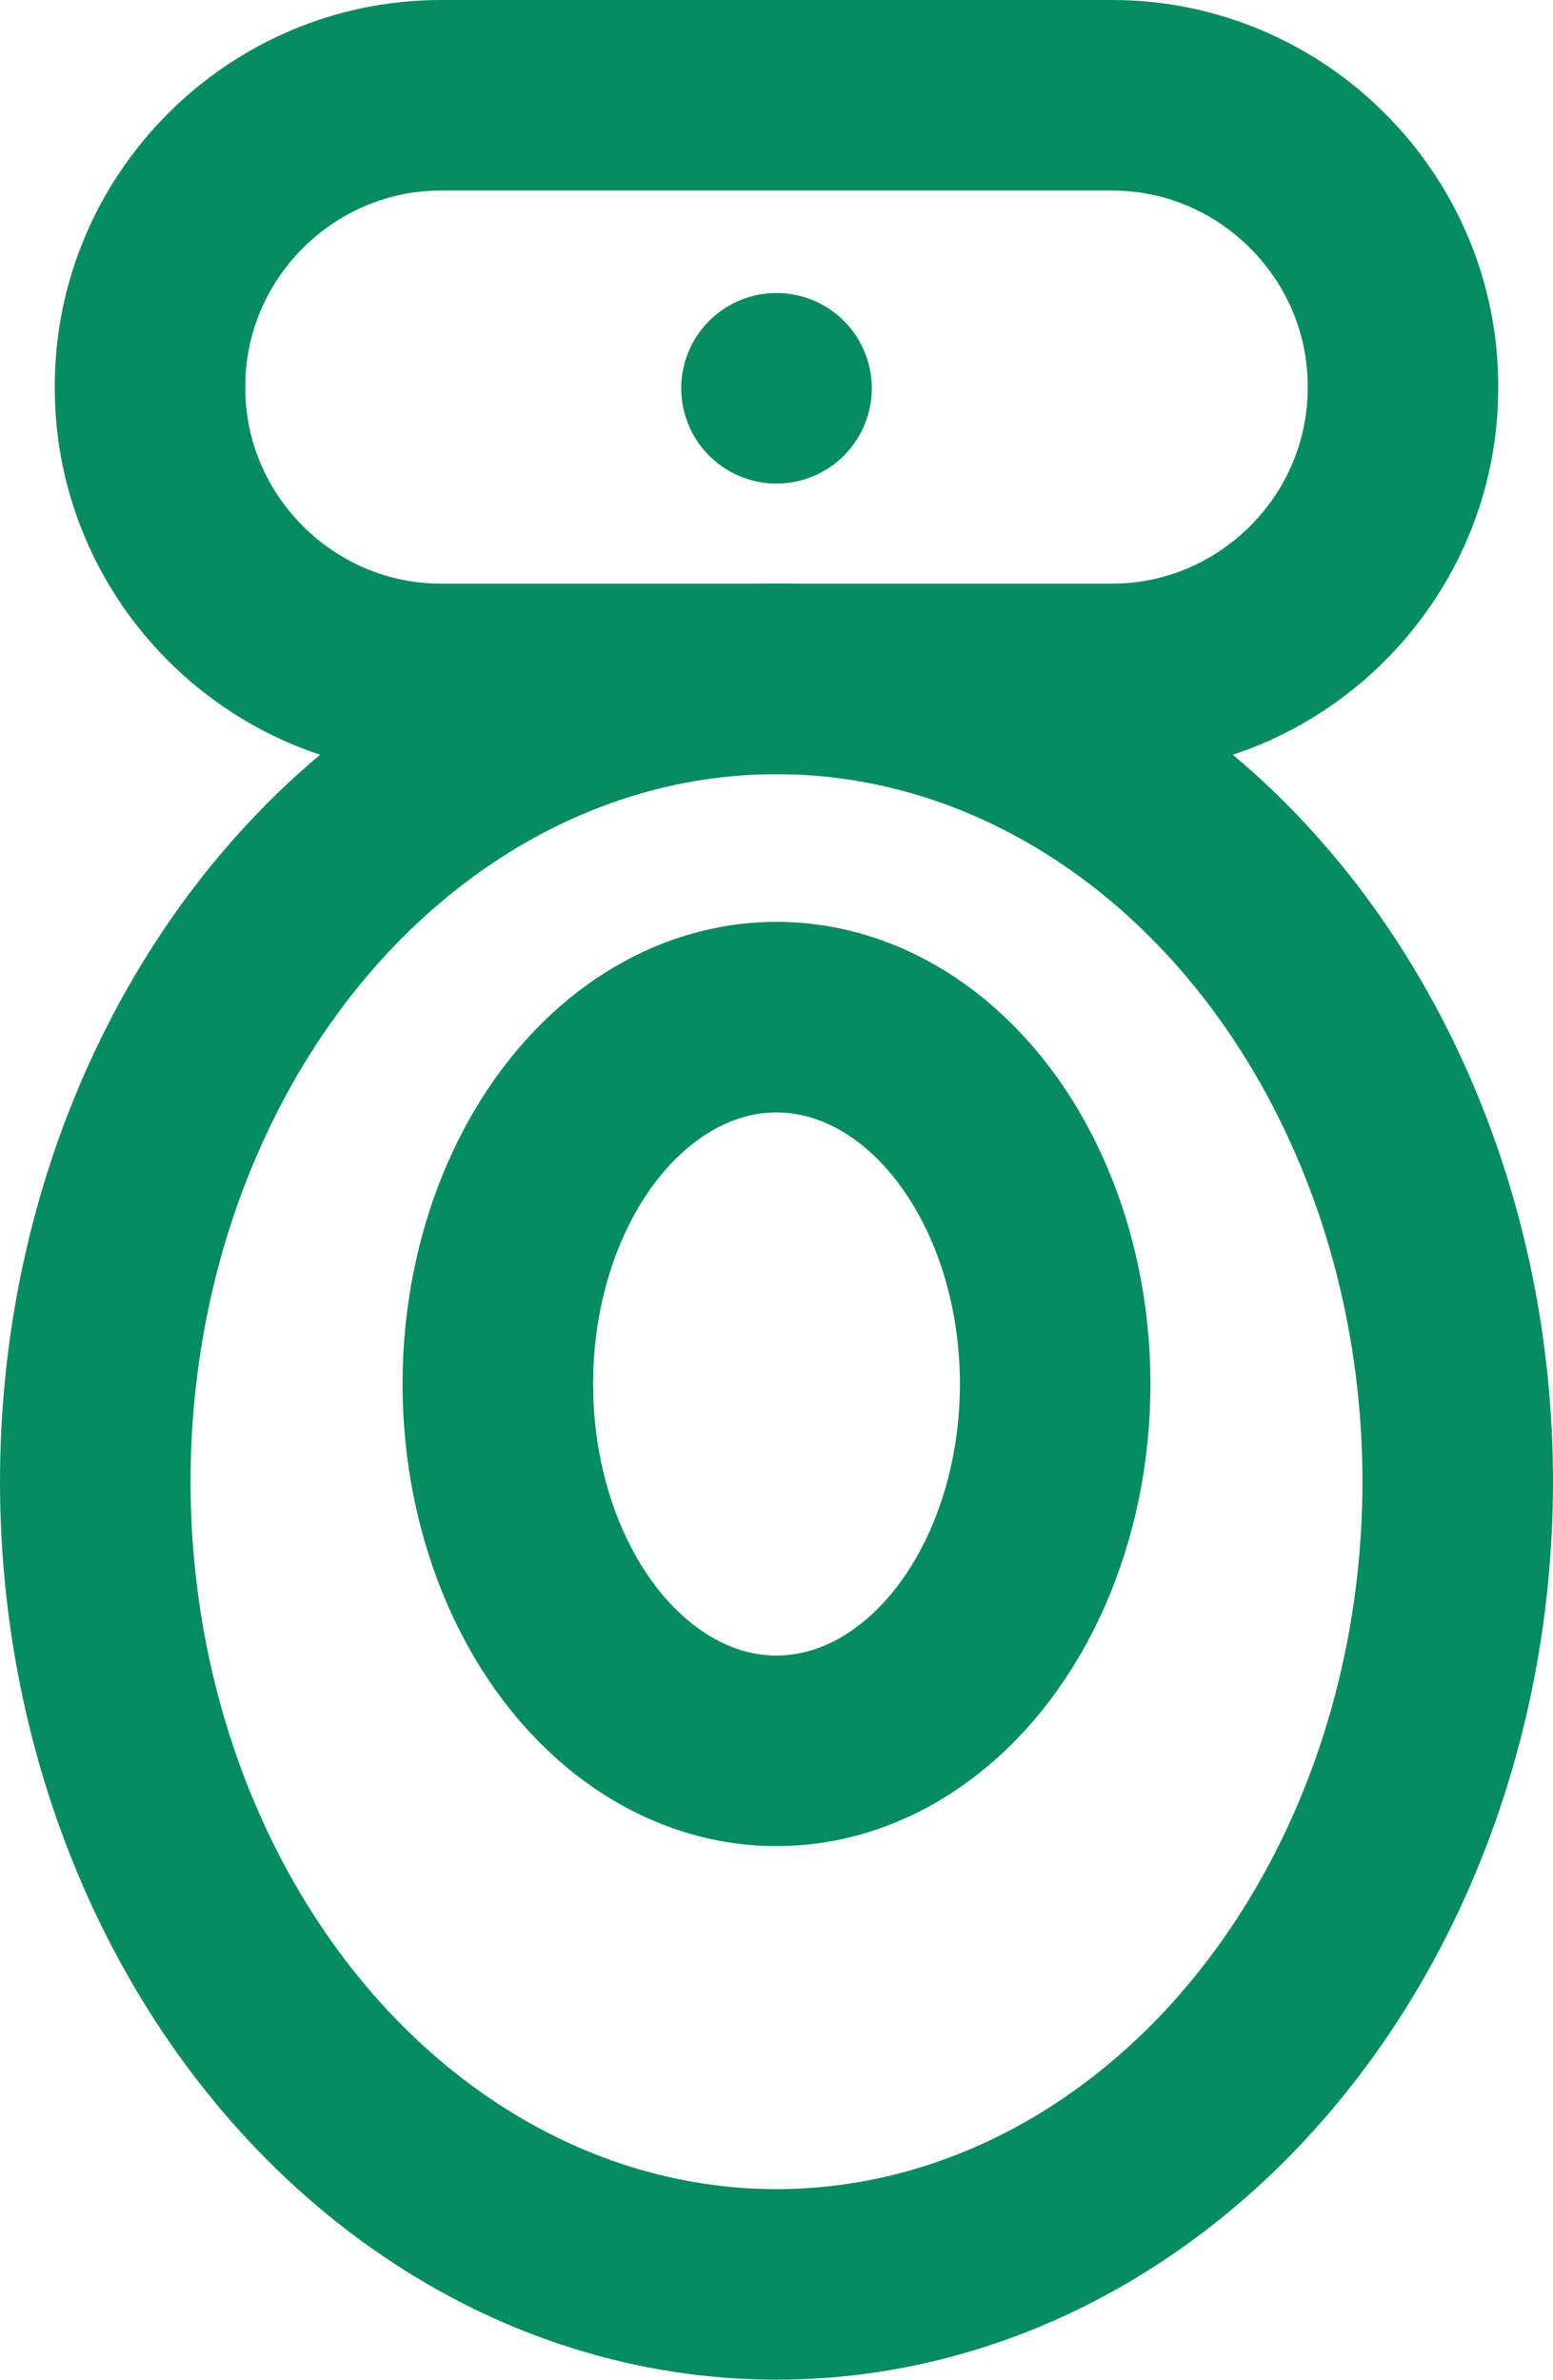 <?xml version="1.0" encoding="utf-8"?>
<!-- Generator: Adobe Illustrator 26.3.1, SVG Export Plug-In . SVG Version: 6.00 Build 0)  -->
<svg version="1.1" id="Layer_3" xmlns="http://www.w3.org/2000/svg" xmlns:xlink="http://www.w3.org/1999/xlink" x="0px" y="0px"
	 width="65.2px" height="99.9px" viewBox="0 0 65.2 99.9" style="enable-background:new 0 0 65.2 99.9;" xml:space="preserve">
<style type="text/css">
	.st0{fill:none;stroke:#078b62;stroke-width:8;stroke-miterlimit:10;}
	.st1{fill:none;stroke:#078b62;stroke-width:8;stroke-linecap:round;stroke-miterlimit:10;}
</style>
<path class="st0" d="M46.7,28.5H18.5c-6.7,0-12.2-5.5-12.2-12.2v-0.1C6.3,9.5,11.8,4,18.5,4h28.2c6.7,0,12.2,5.5,12.2,12.2v0.1
	C58.9,23,53.4,28.5,46.7,28.5z"/>
<ellipse class="st0" cx="32.6" cy="62.2" rx="28.6" ry="33.7"/>
<ellipse class="st0" cx="32.6" cy="58.1" rx="11.7" ry="15.4"/>
<line class="st1" x1="32.6" y1="16.3" x2="32.6" y2="16.3"/>
</svg>

